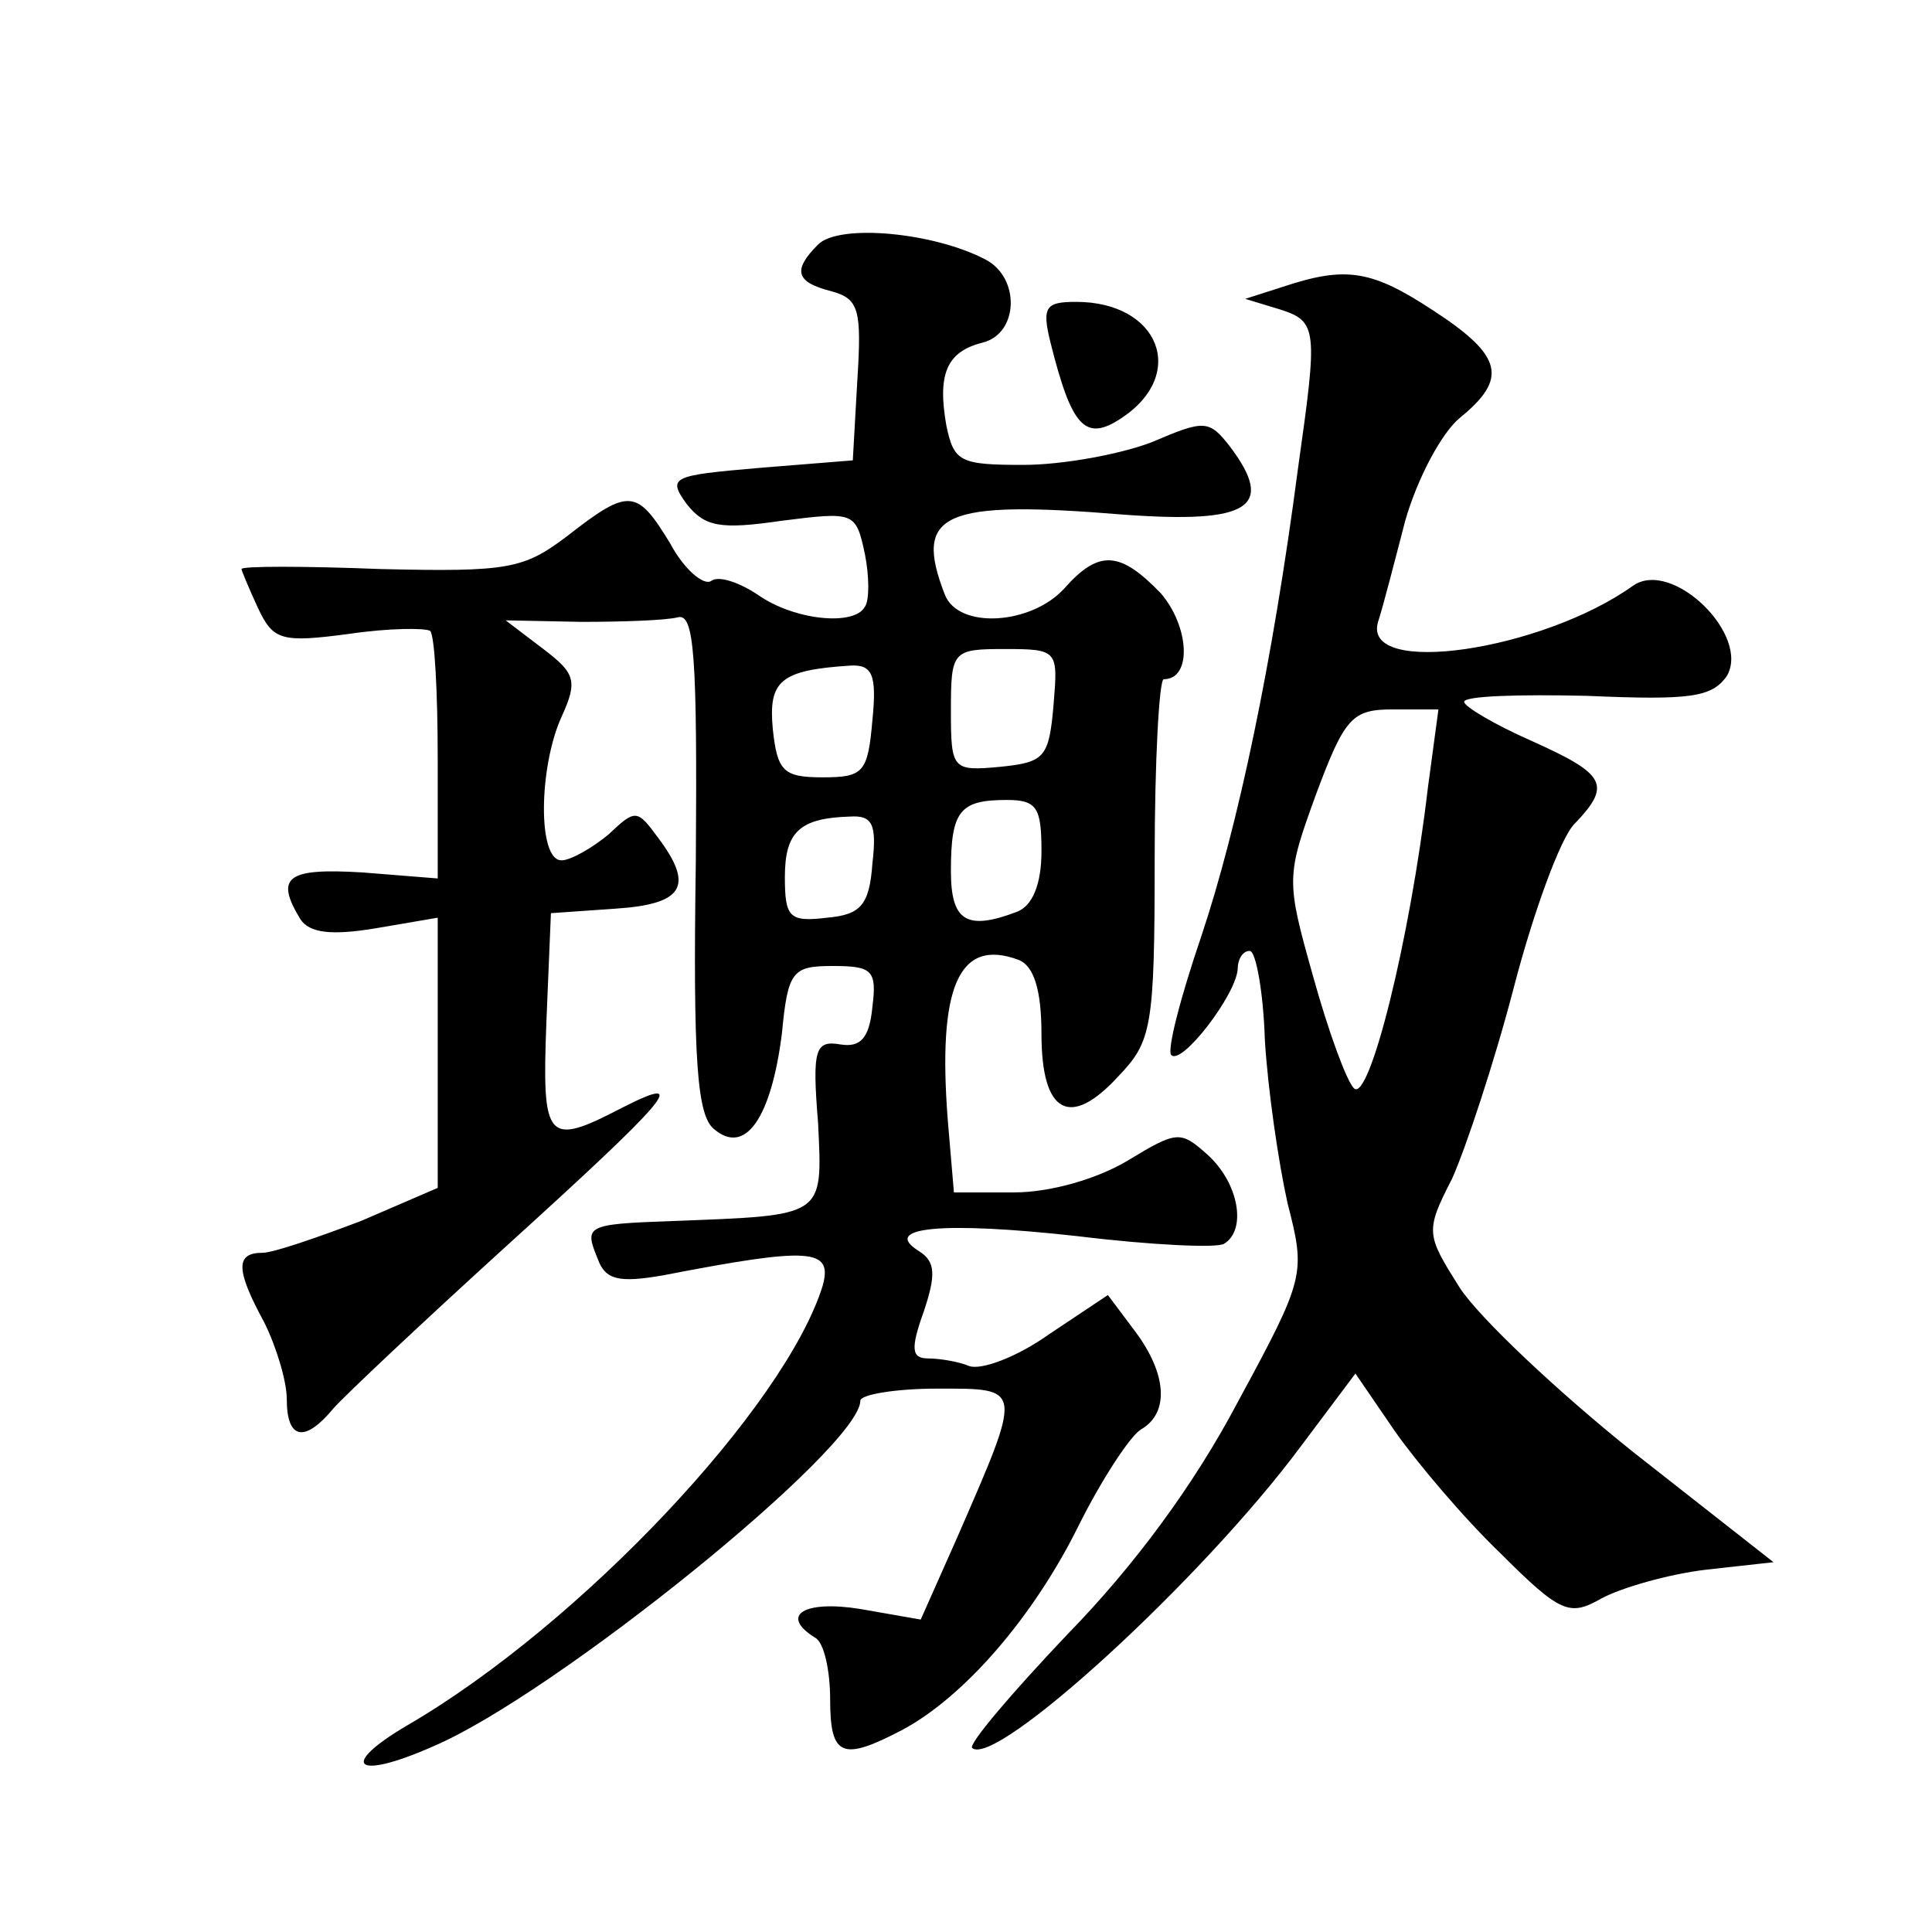 <?xml version="1.0" standalone="no"?>
<!DOCTYPE svg PUBLIC "-//W3C//DTD SVG 20010904//EN"
 "http://www.w3.org/TR/2001/REC-SVG-20010904/DTD/svg10.dtd">
<svg version="1.0" xmlns="http://www.w3.org/2000/svg"
 width="128pt" height="128pt" viewBox="0 0 128 128"
 preserveAspectRatio="xMidYMid meet">
<g transform="translate(0,128) scale(0.1,-0.1)"
fill="#0" stroke="none">
<path d="M542 1118 c-17 -17 -15 -25 9 -31 18 -5 20 -12 17 -59 l-3 -53 -62 -5
c-58 -5 -61 -6 -48 -24 12 -15 22 -17 63 -11 48 6 49 6 55 -22 3 -15 3 -31 0 -35
-7 -13 -47 -9 -71 8 -12 8 -26 13 -31 9 -5 -3 -18 8 -27 25 -22 36 -27 37 -68 5
-29 -22 -39 -24 -124 -22 -51 2 -92 2 -92 0 0 -1 5 -13 11 -26 10 -21 15 -23 60
-17 27 4 51 4 54 2 3 -3 5 -41 5 -85 l0 -79 -50 4 c-50 3 -58 -3 -41 -31 6 -9 20
-11 50 -6 l41 7 0 -90 0 -89 -51 -22 c-29 -11 -58 -21 -65 -21 -18 0 -18 -11 1
-46 8 -16 15 -39 15 -51 0 -27 12 -29 31 -6 8 9 59 57 114 107 108 98 124 116 77
92 -50 -26 -53 -22 -50 57 l3 72 43 3 c45 3 52 15 28 47 -14 19 -15 19 -33 2 -11
-9 -25 -17 -31 -17 -16 0 -15 62 0 95 11 24 9 29 -12 45 l-25 19 50 -1 c28 0 56
1 64 3 11 3 13 -25 12 -162 -2 -133 1 -168 12 -177 21 -18 38 8 45 63 4 42 7 45
34 45 26 0 29 -3 26 -27 -2 -21 -8 -27 -21 -25 -17 3 -19 -3 -15 -52 3 -63 5 -61
-97 -65 -57 -2 -58 -3 -49 -25 5 -14 14 -16 43 -11 98 19 113 18 106 -7 -25 -80
-160 -224 -275 -291 -46 -27 -35 -37 17 -14 80 34 283 198 283 229 0 4 23 8 51
8 57 0 57 2 13 -99 l-24 -54 -40 7 c-37 6 -54 -4 -30 -19 6 -3 10 -22 10 -41 0
-38 8 -41 48 -20 41 22 87 75 117 136 15 30 34 59 41 63 19 11 17 37 -4 65 l-18
24 -39 -26 c-21 -15 -45 -24 -53 -21 -7 3 -20 5 -27 5 -11 0 -12 6 -3 31 8 24 8
33 -3 40 -26 16 15 20 105 10 49 -6 93 -8 97 -5 15 9 10 40 -11 59 -18 16 -20 16
-53 -4 -20 -12 -51 -21 -75 -21 l-40 0 -4 47 c-7 89 7 122 47 107 10 -4 15 -20
15 -49 0 -53 19 -63 51 -28 22 23 24 32 24 144 0 65 3 119 6 119 19 0 17 35 -2
57 -27 28 -41 29 -64 3 -22 -24 -70 -27 -79 -4 -21 54 -2 63 119 53 83 -6 100 5
70 45 -14 18 -17 18 -52 3 -21 -8 -59 -15 -85 -15 -42 0 -46 2 -51 26 -6 34 0 49
24 55 24 6 25 43 2 55 -34 18 -97 24 -111 10z m156 -305 c-3 -35 -6 -38 -35 -41
-32 -3 -33 -2 -33 37 0 40 1 41 36 41 35 0 35 -1 32 -37z m-120 -10 c-3 -35 -6
-38 -33 -38 -26 0 -30 4 -33 32 -3 32 5 39 51 42 15 1 18 -6 15 -36z m112 -87 c0
-22 -6 -36 -16 -40 -34 -13 -44 -6 -44 27 0 40 6 47 37 47 20 0 23 -5 23 -34z m-112
-8 c-2 -28 -8 -34 -30 -36 -25 -3 -28 0 -28 27 0 30 10 39 43 40 15 1 18 -5 15
-31z M850 1090 l-25 -8 23 -7 c25 -8 25 -13 12 -105 -17 -130 -40 -238 -64 -310
-14 -41 -23 -76 -20 -79 7 -7 43 40 44 57 0 6 3 12 8 12 4 0 9 -27 10 -59 2 -33
9 -81 15 -108 12 -47 12 -49 -33 -132 -29 -55 -69 -109 -113 -154 -37 -39 -65 -72
-63 -75 15 -14 152 111 218 200 l36 48 26 -38 c14 -20 45 -57 70 -81 40 -40 46
-42 67 -30 13 7 44 16 69 19 l45 5 -93 73 c-50 40 -102 89 -115 109 -22 35 -23
37 -5 72 9 20 28 77 41 127 13 50 31 99 40 108 25 26 21 33 -28 55 -25 11 -45 23
-45 26 0 4 37 5 81 4 69 -3 83 -1 93 13 16 27 -36 78 -62 60 -60 -43 -180 -61 -169
-24 3 9 11 40 18 67 8 28 24 58 36 68 32 26 29 41 -17 71 -41 27 -58 30 -100 16z
m96 -332 c-12 -102 -39 -209 -49 -199 -5 5 -17 38 -27 74 -18 64 -18 66 2 121 19
51 24 56 51 56 l30 0 -7 -52z M696 1053 c14 -56 23 -66 47 -50 44 29 25 77 -30
77 -20 0 -23 -3 -17 -27z"/>
</g>
</svg>
